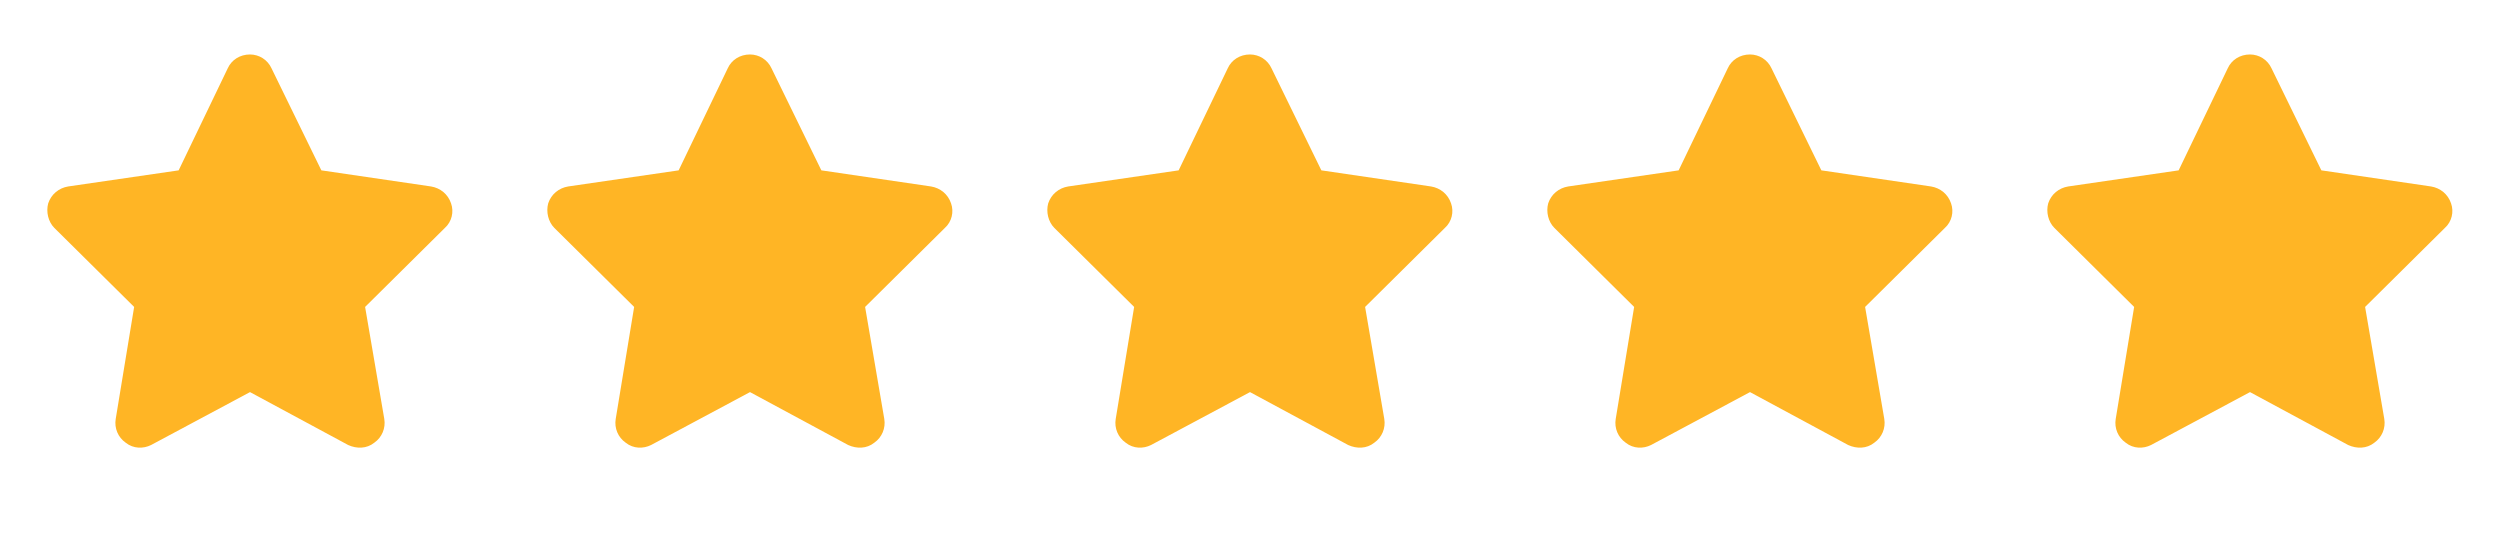<svg width="70" height="15" viewBox="0 0 70 15" fill="none" xmlns="http://www.w3.org/2000/svg">
<path d="M7.602 1.912L8.998 4.77L12.07 5.221C12.328 5.264 12.543 5.436 12.629 5.693C12.715 5.93 12.65 6.209 12.457 6.381L10.223 8.594L10.76 11.73C10.803 11.988 10.695 12.246 10.48 12.396C10.266 12.568 9.986 12.568 9.75 12.461L7 10.979L4.229 12.461C4.014 12.568 3.734 12.568 3.52 12.396C3.305 12.246 3.197 11.988 3.24 11.73L3.756 8.594L1.521 6.381C1.35 6.209 1.285 5.93 1.35 5.693C1.436 5.436 1.65 5.264 1.908 5.221L5.002 4.77L6.377 1.912C6.484 1.676 6.721 1.525 7 1.525C7.258 1.525 7.494 1.676 7.602 1.912Z" fill="#FFB525"/>
<path d="M21.602 1.912L22.998 4.77L26.07 5.221C26.328 5.264 26.543 5.436 26.629 5.693C26.715 5.93 26.65 6.209 26.457 6.381L24.223 8.594L24.76 11.73C24.803 11.988 24.695 12.246 24.48 12.396C24.266 12.568 23.986 12.568 23.75 12.461L21 10.979L18.229 12.461C18.014 12.568 17.734 12.568 17.52 12.396C17.305 12.246 17.197 11.988 17.24 11.73L17.756 8.594L15.521 6.381C15.35 6.209 15.285 5.93 15.35 5.693C15.435 5.436 15.65 5.264 15.908 5.221L19.002 4.77L20.377 1.912C20.484 1.676 20.721 1.525 21 1.525C21.258 1.525 21.494 1.676 21.602 1.912Z" fill="#FFB525"/>
<path d="M35.602 1.912L36.998 4.77L40.07 5.221C40.328 5.264 40.543 5.436 40.629 5.693C40.715 5.93 40.65 6.209 40.457 6.381L38.223 8.594L38.76 11.73C38.803 11.988 38.695 12.246 38.48 12.396C38.266 12.568 37.986 12.568 37.75 12.461L35 10.979L32.228 12.461C32.014 12.568 31.734 12.568 31.52 12.396C31.305 12.246 31.197 11.988 31.24 11.73L31.756 8.594L29.521 6.381C29.35 6.209 29.285 5.93 29.35 5.693C29.436 5.436 29.65 5.264 29.908 5.221L33.002 4.77L34.377 1.912C34.484 1.676 34.721 1.525 35 1.525C35.258 1.525 35.494 1.676 35.602 1.912Z" fill="#FFB525"/>
<path d="M49.602 1.912L50.998 4.77L54.07 5.221C54.328 5.264 54.543 5.436 54.629 5.693C54.715 5.93 54.65 6.209 54.457 6.381L52.223 8.594L52.76 11.73C52.803 11.988 52.695 12.246 52.48 12.396C52.266 12.568 51.986 12.568 51.75 12.461L49 10.979L46.228 12.461C46.014 12.568 45.734 12.568 45.52 12.396C45.305 12.246 45.197 11.988 45.24 11.73L45.756 8.594L43.522 6.381C43.35 6.209 43.285 5.93 43.35 5.693C43.435 5.436 43.65 5.264 43.908 5.221L47.002 4.77L48.377 1.912C48.484 1.676 48.721 1.525 49 1.525C49.258 1.525 49.494 1.676 49.602 1.912Z" fill="#FFB525"/>
<path d="M63.602 1.912L64.998 4.77L68.07 5.221C68.328 5.264 68.543 5.436 68.629 5.693C68.715 5.93 68.65 6.209 68.457 6.381L66.223 8.594L66.76 11.73C66.803 11.988 66.695 12.246 66.481 12.396C66.266 12.568 65.986 12.568 65.75 12.461L63 10.979L60.228 12.461C60.014 12.568 59.734 12.568 59.52 12.396C59.305 12.246 59.197 11.988 59.24 11.73L59.756 8.594L57.522 6.381C57.35 6.209 57.285 5.93 57.35 5.693C57.435 5.436 57.65 5.264 57.908 5.221L61.002 4.77L62.377 1.912C62.484 1.676 62.721 1.525 63 1.525C63.258 1.525 63.494 1.676 63.602 1.912Z" fill="#FFB525"/>
</svg>

